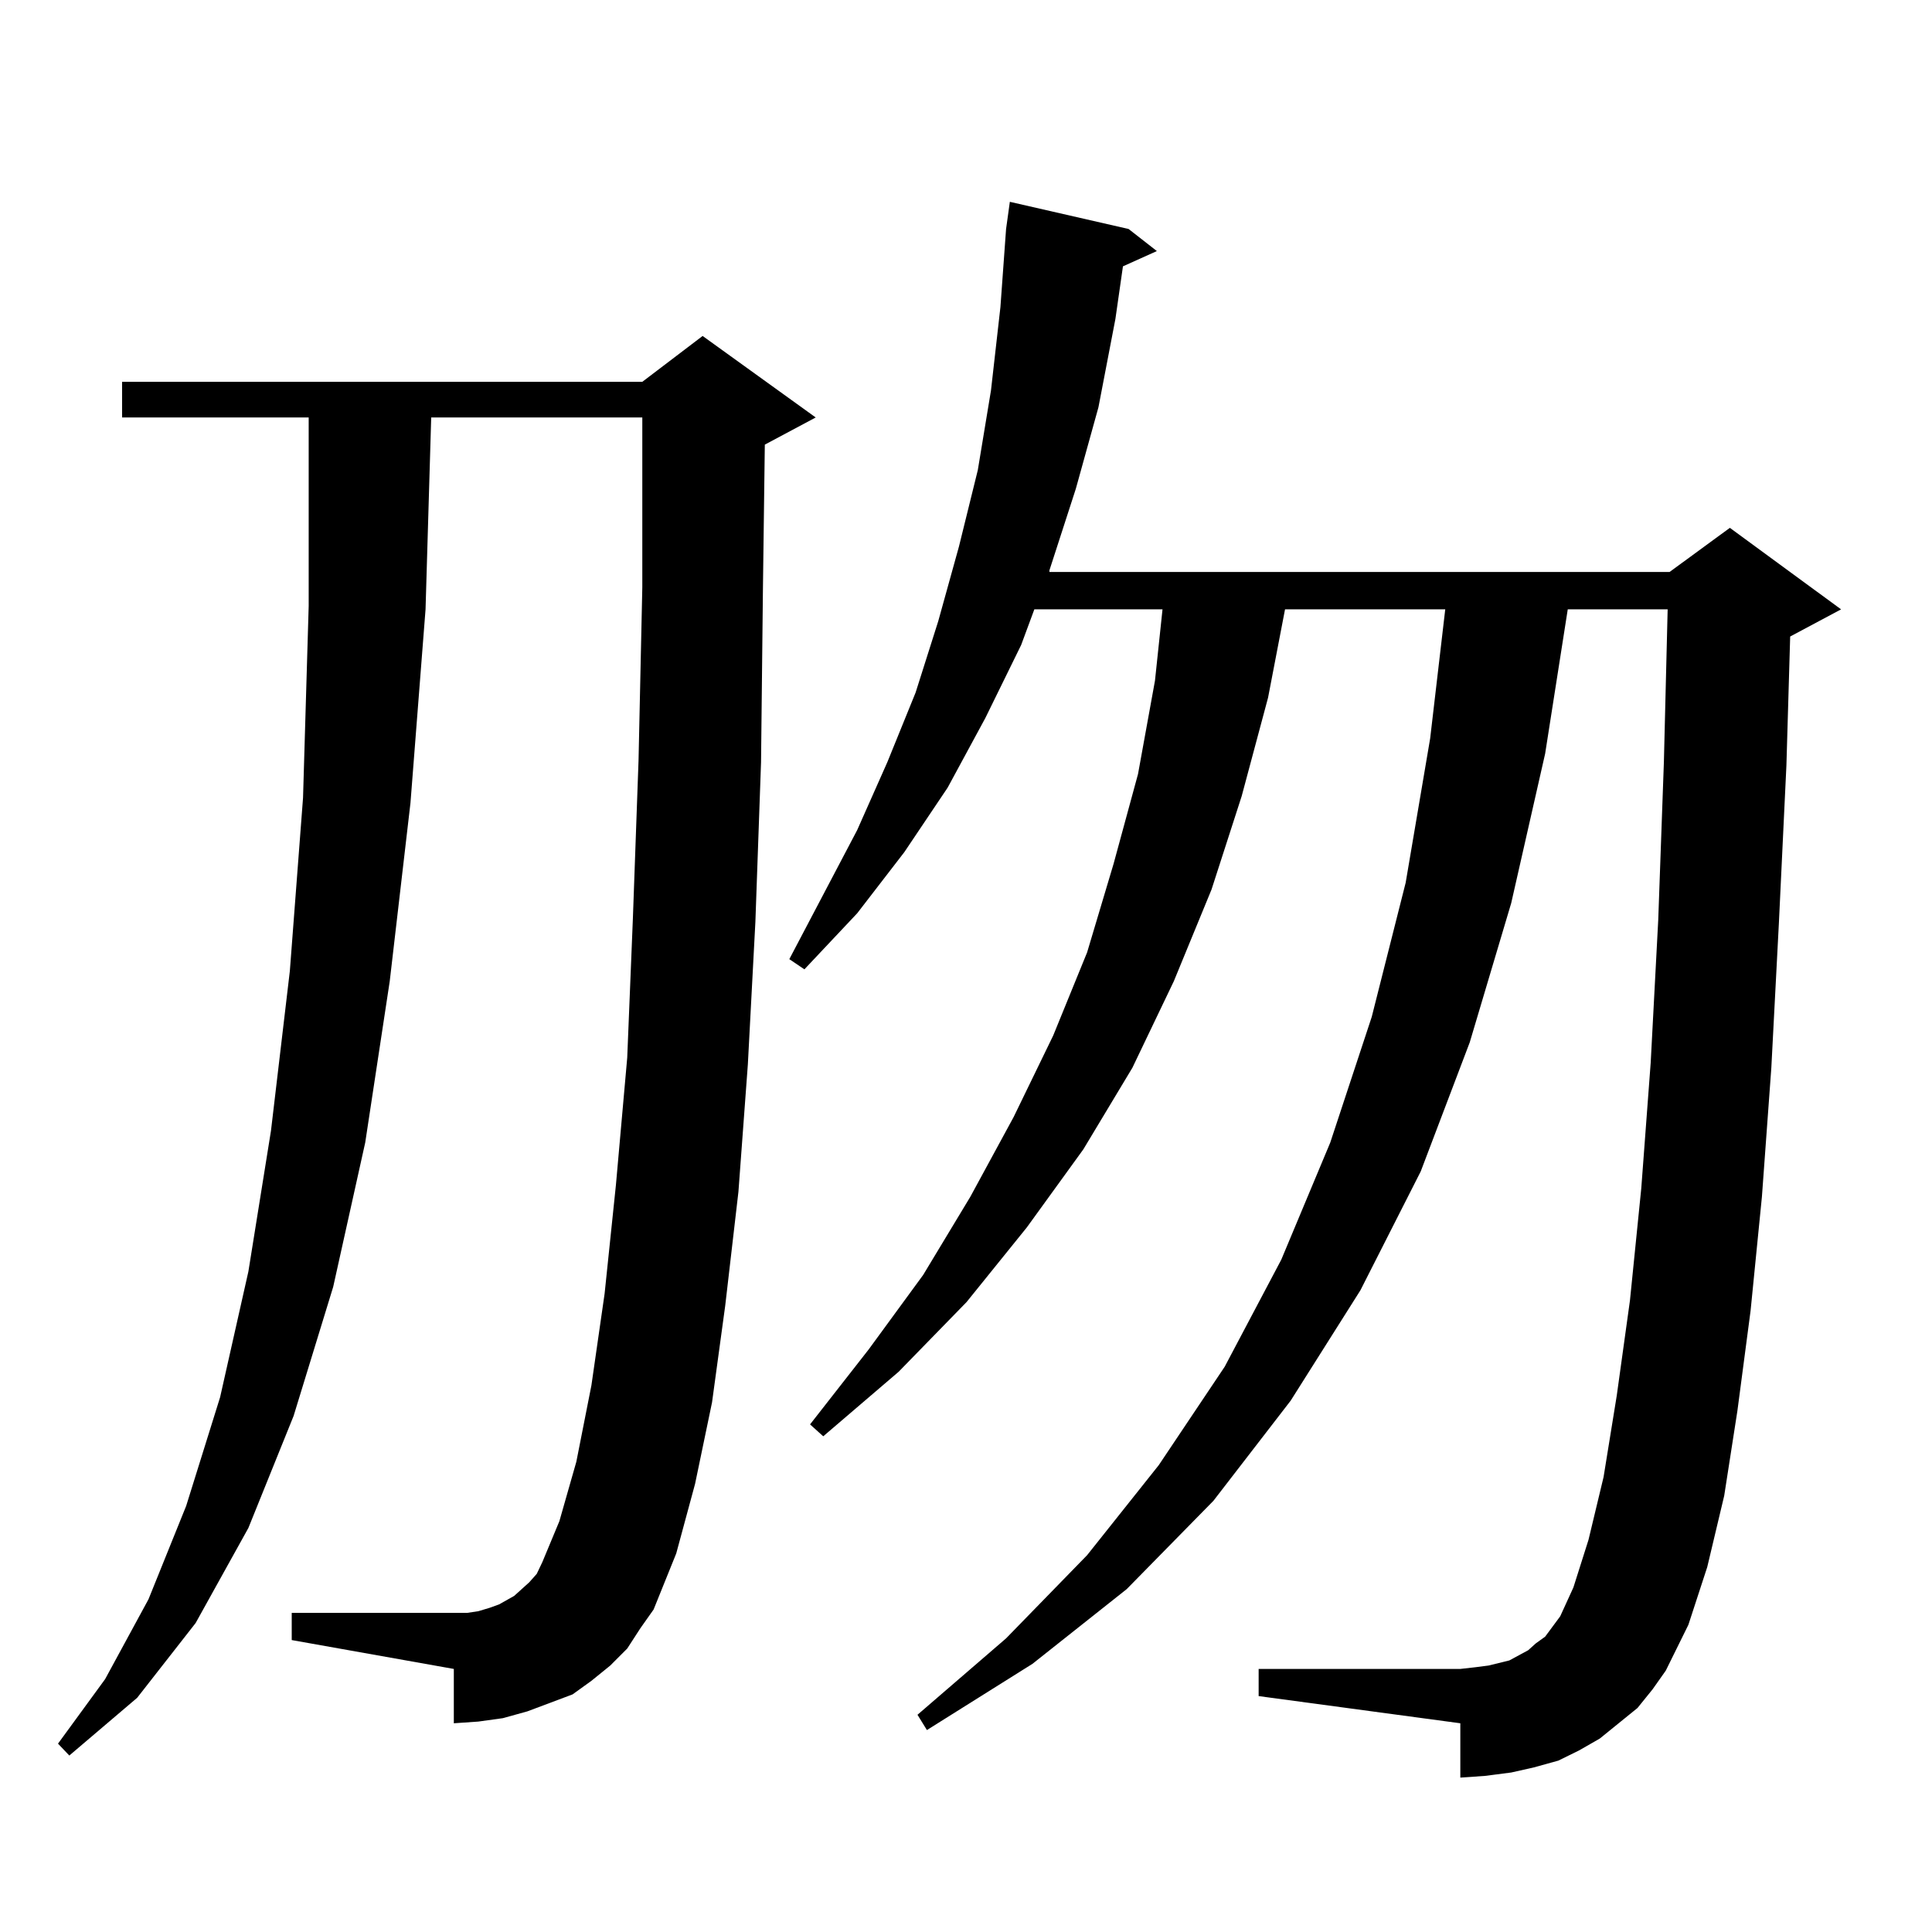 <?xml version="1.0" encoding="utf-8"?>
<!-- Generator: Adobe Illustrator 16.0.0, SVG Export Plug-In . SVG Version: 6.00 Build 0)  -->
<!DOCTYPE svg PUBLIC "-//W3C//DTD SVG 1.1//EN" "http://www.w3.org/Graphics/SVG/1.1/DTD/svg11.dtd">
<svg version="1.1" id="图层_1" xmlns="http://www.w3.org/2000/svg" xmlns:xlink="http://www.w3.org/1999/xlink" x="0px" y="0px"
	 width="1000px" height="1000px" viewBox="0 0 1000 1000" enable-background="new 0 0 1000 1000" xml:space="preserve">
<path d="M324.65,853.289l-8.78,8.789l-9.756,7.91l-9.756,7.031l-11.707,4.395l-11.707,4.395l-12.683,3.516l-12.683,1.758
	l-12.683,0.879v-28.125l-83.9-14.941v-14.063h83.9h6.829l5.854-0.879l5.854-1.758l4.878-1.758l7.805-4.395l3.902-3.516l3.902-3.516
	l3.902-4.395l2.927-6.152l8.78-21.094l8.78-30.762l7.805-39.551l6.829-47.461l5.854-56.25l5.854-65.918l2.927-72.07l2.927-81.738
	l1.951-89.648v-87.891H223.189l-2.927,99.316l-7.805,100.195l-10.731,92.285l-12.683,83.496l-16.585,74.707l-20.487,66.797
	l-23.414,58.008l-27.316,49.219l-30.243,38.672L35.877,908.66l-5.854-6.152l24.39-33.398l22.438-41.309l19.512-48.34l17.561-56.25
	l14.634-65.039l11.707-72.949l9.756-82.617l6.829-89.648l2.927-99.316v-97.559H63.193v-18.457h269.262l31.219-23.73l58.535,42.188
	l-26.341,14.063l-0.976,74.707l-0.976,89.648l-2.927,82.617l-3.902,73.828l-4.878,65.918l-6.829,58.887l-6.829,50.098l-8.78,42.188
	l-9.756,36.035l-11.707,29.004l-6.829,9.668L324.65,853.289z M847.564,884.051l-9.756,7.91l-9.756,7.91l-10.731,6.152l-10.731,5.273
	l-12.683,3.516l-11.707,2.637l-13.658,1.758l-12.683,0.879v-28.125l-104.388-14.063v-14.063h104.388l7.805-0.879l6.829-0.879
	l10.731-2.637l4.878-2.637l4.878-2.637l3.902-3.516l4.878-3.516l3.902-5.273l3.902-5.273l6.829-14.941l7.805-24.609l7.805-32.52
	l6.829-42.188l6.829-49.219l5.854-58.008l4.878-65.039l3.902-73.828l2.927-81.738l1.951-79.102h-51.706l-11.707,74.707
	L782.2,467.449l-21.463,72.07l-25.365,66.797l-31.219,61.523l-36.097,57.129l-39.999,51.855l-44.877,45.703l-48.779,38.672
	l-54.633,34.277l-4.878-7.91l45.853-39.551l41.95-43.066l37.072-46.582l34.146-50.977l29.268-55.371l25.365-60.645l21.463-65.039
	l17.561-69.434l12.683-74.707l7.805-66.797H665.13l-8.78,45.703l-13.658,50.977l-15.609,48.34l-19.512,47.461l-21.463,44.824
	l-25.365,42.188l-29.268,40.43l-31.219,38.672l-35.121,36.035l-39.023,33.398l-6.829-6.152l30.243-38.672l28.292-38.672l24.39-40.43
	l22.438-41.309l20.487-42.188l17.561-43.066l13.658-45.703l12.683-46.582l8.78-48.34l3.902-36.914h-66.34l-6.829,18.457
	l-18.536,37.793L490.5,407.684l-22.438,33.398l-24.39,31.641l-27.316,29.004l-7.805-5.273l35.121-66.797l15.609-35.156
	l14.634-36.035l11.707-36.914l10.731-38.672l9.756-39.551l6.829-41.309l4.878-43.066l2.927-40.43l1.951-14.063l61.462,14.063
	l14.634,11.426l-17.561,7.91l-3.902,27.246l-8.78,45.703l-11.707,42.188l-13.658,42.188v0.879h320.968l31.219-22.852l57.56,42.188
	l-26.341,14.063l-1.951,66.797l-3.902,81.738l-3.902,74.707l-4.878,66.797l-5.854,58.887l-6.829,51.855l-6.829,43.945l-8.78,36.914
	l-9.756,29.883l-11.707,23.73l-6.829,9.668L847.564,884.051z"/>
</svg>
